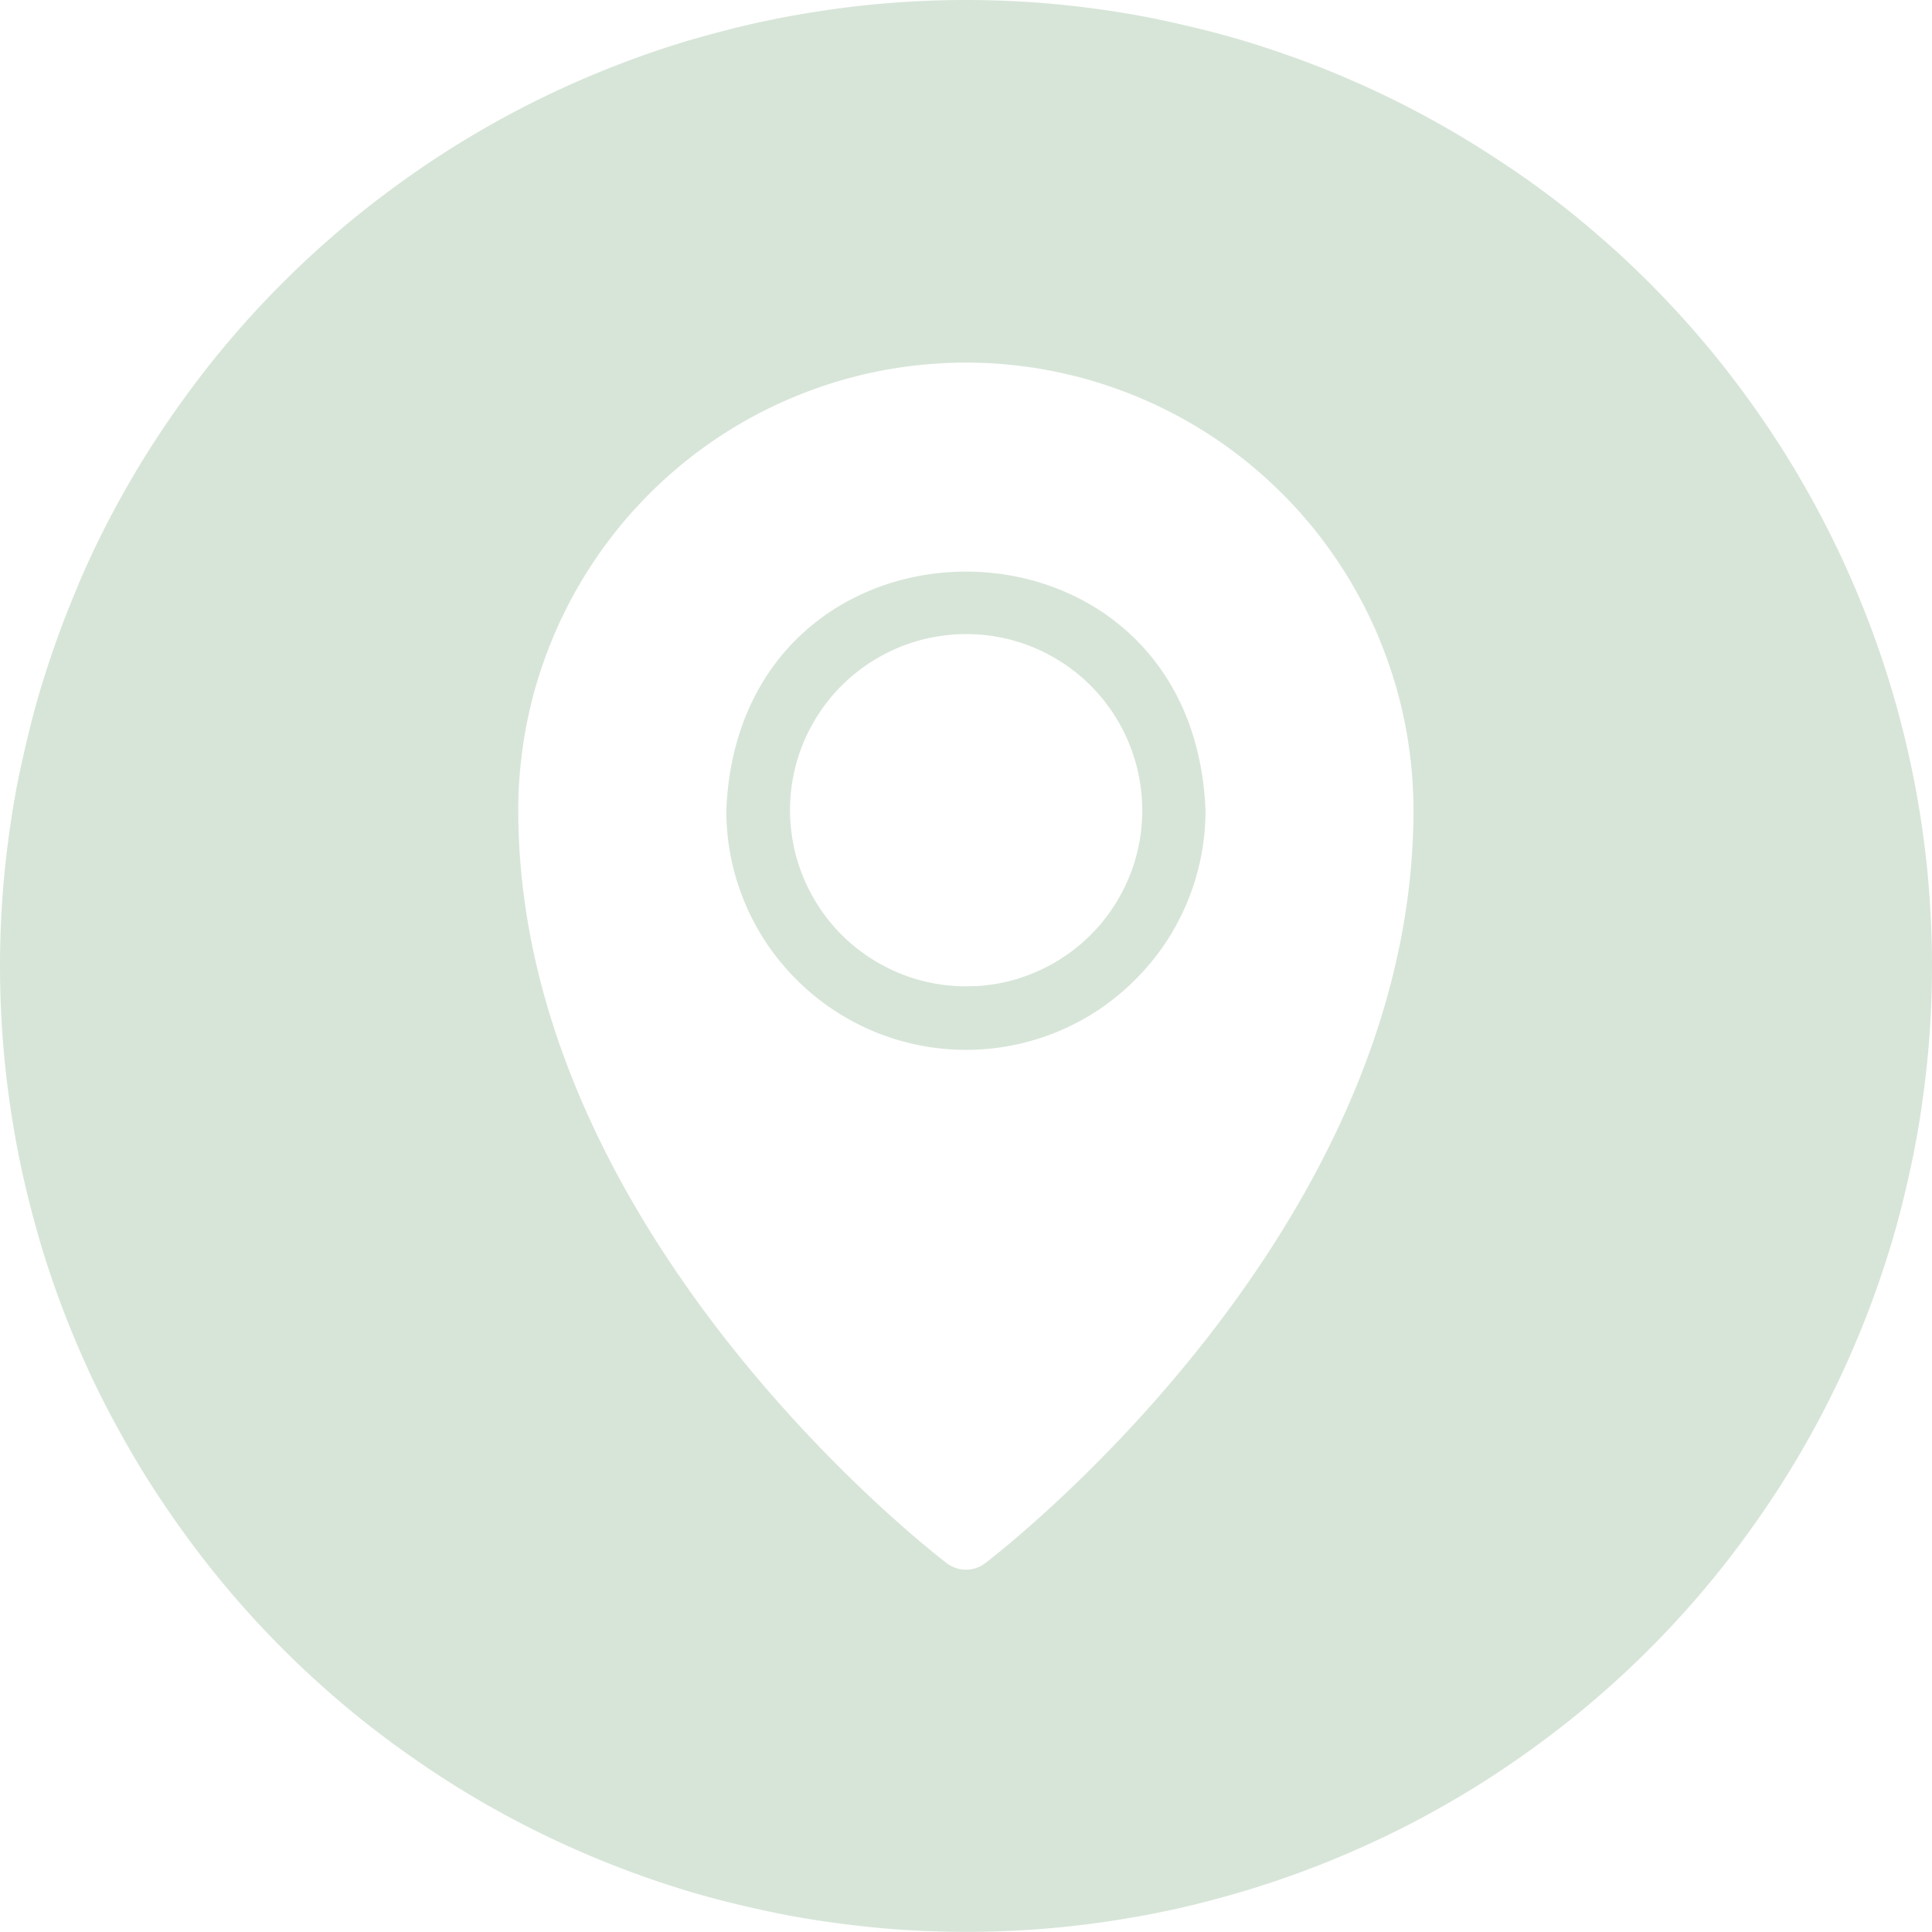 <?xml version="1.0" encoding="utf-8"?>
<svg id="_5" data-name="5" xmlns="http://www.w3.org/2000/svg" width="61.847" height="61.847" viewBox="0 0 61.847 61.847">
  <path id="Path_55" data-name="Path 55" d="M112.781,96.4q0,.377.037.752a7.51,7.51,0,0,0,.11.745q.074.37.183.73t.254.709q.145.349.322.68a7.365,7.365,0,0,0,.387.646,7.483,7.483,0,0,0,.449.6,7.387,7.387,0,0,0,.506.558q.266.267.557.506t.606.449a7.368,7.368,0,0,0,.646.387q.332.178.68.322t.709.254q.361.109.73.183a7.511,7.511,0,0,0,.745.11q.376.037.752.037t.752-.037a7.512,7.512,0,0,0,.745-.11q.37-.074.73-.183t.709-.254q.349-.145.68-.322a7.368,7.368,0,0,0,.646-.387,7.481,7.481,0,0,0,.6-.449,7.663,7.663,0,0,0,1.064-1.064,7.48,7.48,0,0,0,.449-.6,7.364,7.364,0,0,0,.387-.646q.178-.332.322-.68t.254-.709q.109-.361.183-.73a7.519,7.519,0,0,0,.11-.745q.037-.376.037-.752C127.711,86.211,113.2,86.211,112.781,96.4Zm7.673,5.634c-.184,0-.369-.01-.552-.027s-.366-.046-.548-.082-.36-.081-.536-.134-.35-.116-.521-.187a5.455,5.455,0,0,1-.5-.238c-.163-.087-.321-.182-.474-.284s-.3-.213-.445-.33-.279-.242-.409-.372a5.444,5.444,0,0,1-.371-.411,5.373,5.373,0,0,1-.329-.445,5.629,5.629,0,0,1-.52-.975,5.494,5.494,0,0,1-.186-.521c-.054-.177-.1-.356-.134-.537s-.063-.363-.081-.548-.027-.368-.027-.552.01-.369.027-.552.046-.366.082-.548.081-.36.134-.536.116-.35.187-.521a5.461,5.461,0,0,1,.238-.5c.087-.163.182-.321.284-.474s.213-.3.33-.445.242-.279.372-.409a5.438,5.438,0,0,1,.411-.371,5.37,5.37,0,0,1,.445-.329,5.63,5.63,0,0,1,.975-.52,5.5,5.5,0,0,1,.521-.186c.177-.054.356-.1.537-.134s.363-.063.548-.081.368-.027.552-.027.369.01.552.027.366.046.548.082.36.081.536.134.35.116.521.187a5.465,5.465,0,0,1,.5.238c.163.087.321.182.474.284s.3.213.445.33.279.242.409.372a5.441,5.441,0,0,1,.371.411,5.373,5.373,0,0,1,.329.445,5.644,5.644,0,0,1,.706,1.5c.054.177.1.356.134.537s.063.363.081.548.027.368.027.552-.01.369-.027.552-.046.366-.082.548-.081.36-.134.536-.116.35-.187.521a5.461,5.461,0,0,1-.238.5q-.13.244-.284.474c-.1.154-.213.3-.33.445s-.242.279-.372.409a5.437,5.437,0,0,1-.411.371,5.371,5.371,0,0,1-.445.329c-.154.1-.312.2-.475.284a5.651,5.651,0,0,1-1.021.422c-.177.054-.356.1-.537.134s-.363.063-.548.081S120.639,102.031,120.454,102.031Zm0,0" transform="translate(-89.531 -70.46)" fill="#D7E5D8"/>
  <path id="Path_56" data-name="Path 56" d="M30.923,0q-.759,0-1.517.037T27.892.149q-.755.075-1.506.186t-1.5.259q-.745.147-1.481.333t-1.463.4q-.726.221-1.441.477t-1.416.546q-.7.291-1.388.615t-1.356.682q-.669.358-1.321.748t-1.282.813q-.631.422-1.241.874t-1.2.933q-.586.482-1.149.991t-1.1,1.047q-.536.536-1.047,1.1t-.991,1.149q-.481.587-.933,1.2t-.874,1.241q-.423.632-.813,1.282t-.748,1.321q-.358.67-.682,1.356T2.354,19.09q-.29.7-.546,1.416t-.477,1.441q-.22.726-.4,1.463T.594,24.891q-.149.744-.259,1.5T.149,27.892q-.075.756-.112,1.514T0,30.923q0,.759.037,1.517t.112,1.514q.075.755.186,1.506t.259,1.5q.147.745.333,1.481t.4,1.463q.221.726.477,1.441t.546,1.416q.291.7.615,1.388T3.651,45.5q.358.669.748,1.321T5.212,48.1q.422.631.874,1.241t.933,1.2q.482.586.991,1.149t1.047,1.1q.536.536,1.1,1.047t1.149.991q.587.481,1.2.933t1.241.874q.632.423,1.282.813t1.321.748q.67.358,1.356.682t1.388.615q.7.29,1.416.546t1.441.477q.726.22,1.463.4t1.481.333q.744.149,1.5.259t1.506.186q.756.075,1.514.112t1.517.037q.759,0,1.517-.037t1.514-.112q.755-.075,1.506-.186t1.5-.259q.745-.147,1.481-.333t1.463-.405q.726-.22,1.441-.476t1.416-.546q.7-.291,1.388-.615T45.5,58.2q.669-.358,1.321-.748t1.282-.813q.631-.422,1.241-.874t1.2-.933q.586-.482,1.149-.991t1.1-1.047q.536-.536,1.047-1.1t.991-1.149q.481-.587.933-1.2t.874-1.241q.423-.632.813-1.282T58.2,45.5q.358-.67.682-1.356t.615-1.388q.29-.7.546-1.416t.477-1.441q.22-.726.4-1.463t.333-1.481q.149-.744.259-1.5t.186-1.506q.075-.756.112-1.514t.037-1.517q0-.76-.038-1.517T61.7,27.892q-.075-.756-.186-1.507t-.259-1.5q-.149-.744-.333-1.481t-.405-1.463q-.22-.726-.476-1.441t-.547-1.417q-.29-.7-.615-1.388t-.682-1.355q-.359-.67-.748-1.321t-.813-1.283q-.422-.631-.874-1.241t-.934-1.2q-.482-.587-.991-1.149t-1.047-1.1q-.536-.538-1.1-1.047t-1.15-.991q-.586-.482-1.2-.934T48.1,5.211q-.632-.422-1.282-.812T45.5,3.651q-.669-.358-1.355-.682t-1.388-.615q-.7-.291-1.416-.546T39.9,1.331q-.726-.22-1.462-.4T36.955.594Q36.211.446,35.46.335T33.954.149Q33.2.074,32.441.037T30.923,0Zm.618,50.038a1.014,1.014,0,0,1-1.237,0c-.56-.425-13.713-10.63-13.713-24.1q0-.352.017-.7c.011-.234.029-.469.052-.7s.052-.466.086-.7.074-.463.12-.693.1-.459.154-.686.119-.453.188-.678.142-.448.221-.668.163-.44.253-.656.184-.432.285-.643.205-.421.316-.628.226-.412.347-.613.246-.4.376-.594.265-.387.405-.575.284-.374.432-.555.3-.359.46-.533.319-.344.485-.51.336-.328.51-.485.351-.311.532-.46.366-.293.555-.433.38-.275.575-.405.393-.255.594-.376.405-.237.612-.347.416-.216.629-.316.426-.195.643-.285.436-.174.656-.253.444-.153.668-.221.45-.13.678-.188.457-.108.686-.154.461-.086.693-.12.465-.064.7-.086.468-.04.7-.052.469-.017.7-.017.469.006.7.017.469.029.7.052.466.052.7.086.463.074.693.12.458.1.686.154.453.12.678.188.447.142.668.221.44.163.656.253.431.185.643.285.422.206.629.316.411.226.612.347.4.246.594.376.387.266.575.405.374.284.555.433.358.3.532.46.344.319.51.485.328.336.485.51.311.352.46.533.293.366.432.555.275.38.405.575.256.393.376.594.236.406.347.613.216.416.316.628.2.427.285.643.174.436.253.656.153.444.221.668.13.45.188.678.108.457.154.686.086.461.12.693.063.465.086.7.04.468.052.7.017.469.017.7C45.254,39.408,32.1,49.613,31.542,50.038Zm0,0" fill="#D7E5D8"/>
</svg>
